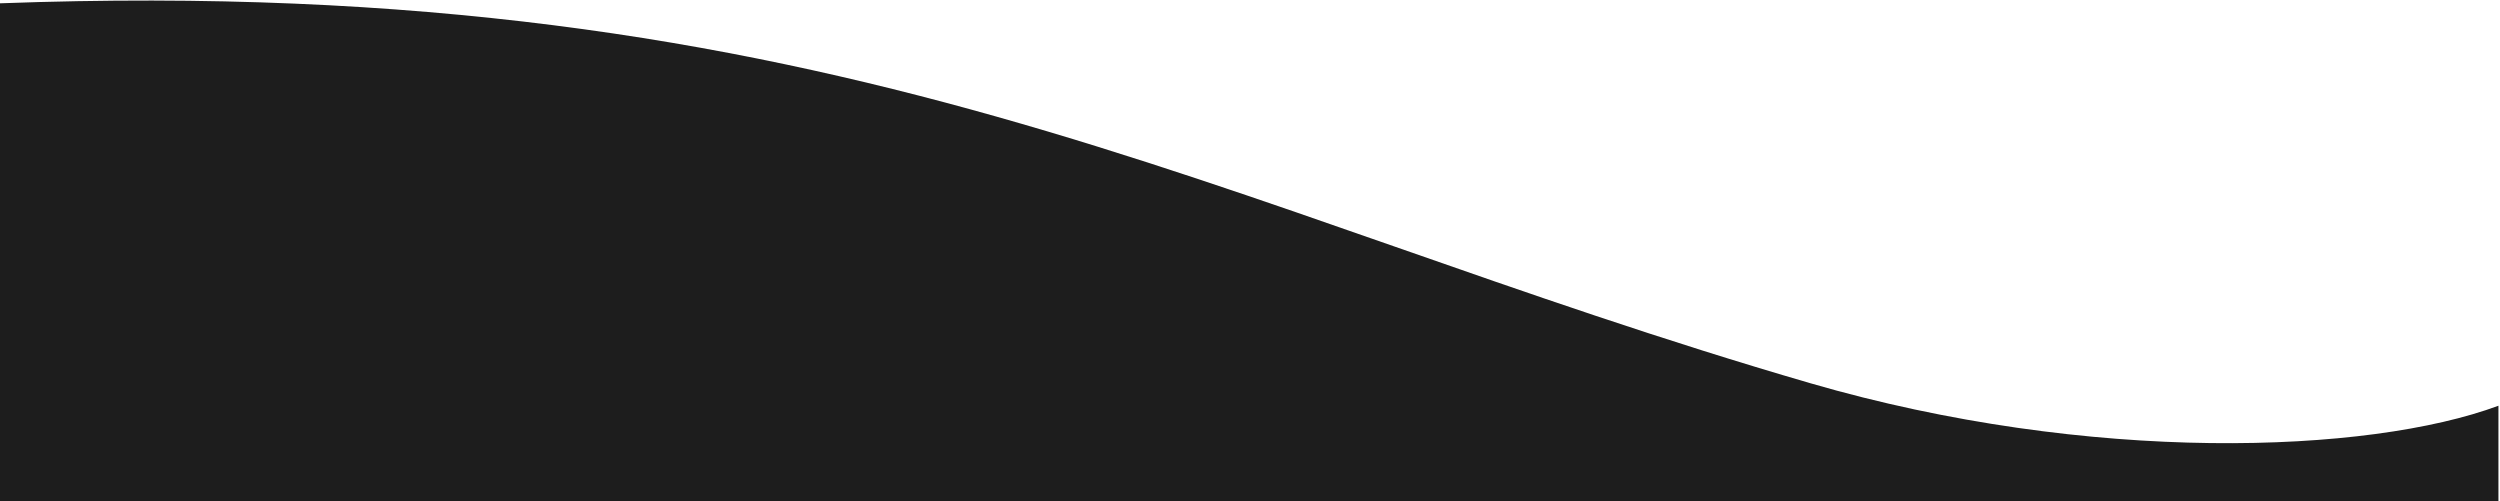 <?xml version="1.0" encoding="UTF-8" standalone="no"?>
<!DOCTYPE svg PUBLIC "-//W3C//DTD SVG 1.1//EN" "http://www.w3.org/Graphics/SVG/1.1/DTD/svg11.dtd">
<svg width="100%" height="100%" viewBox="0 0 1022 205" version="1.1" xmlns="http://www.w3.org/2000/svg" xmlns:xlink="http://www.w3.org/1999/xlink" xml:space="preserve" xmlns:serif="http://www.serif.com/" style="fill-rule:evenodd;clip-rule:evenodd;stroke-linejoin:round;stroke-miterlimit:2;">
    <g transform="matrix(1,0,0,1,-1.146,-532.277)">
        <g id="org" transform="matrix(1,0,0,1.312,0.177,-279.456)">
            <path d="M1022.33,745.12C969.161,760.167 855.39,763.443 741.036,738.105C497.395,684.118 344.325,610.068 0.969,619.73L0.969,775.113L1022.33,775.113L1022.33,745.12Z" style="fill:rgb(29,29,29);"/>
        </g>
    </g>
</svg>
